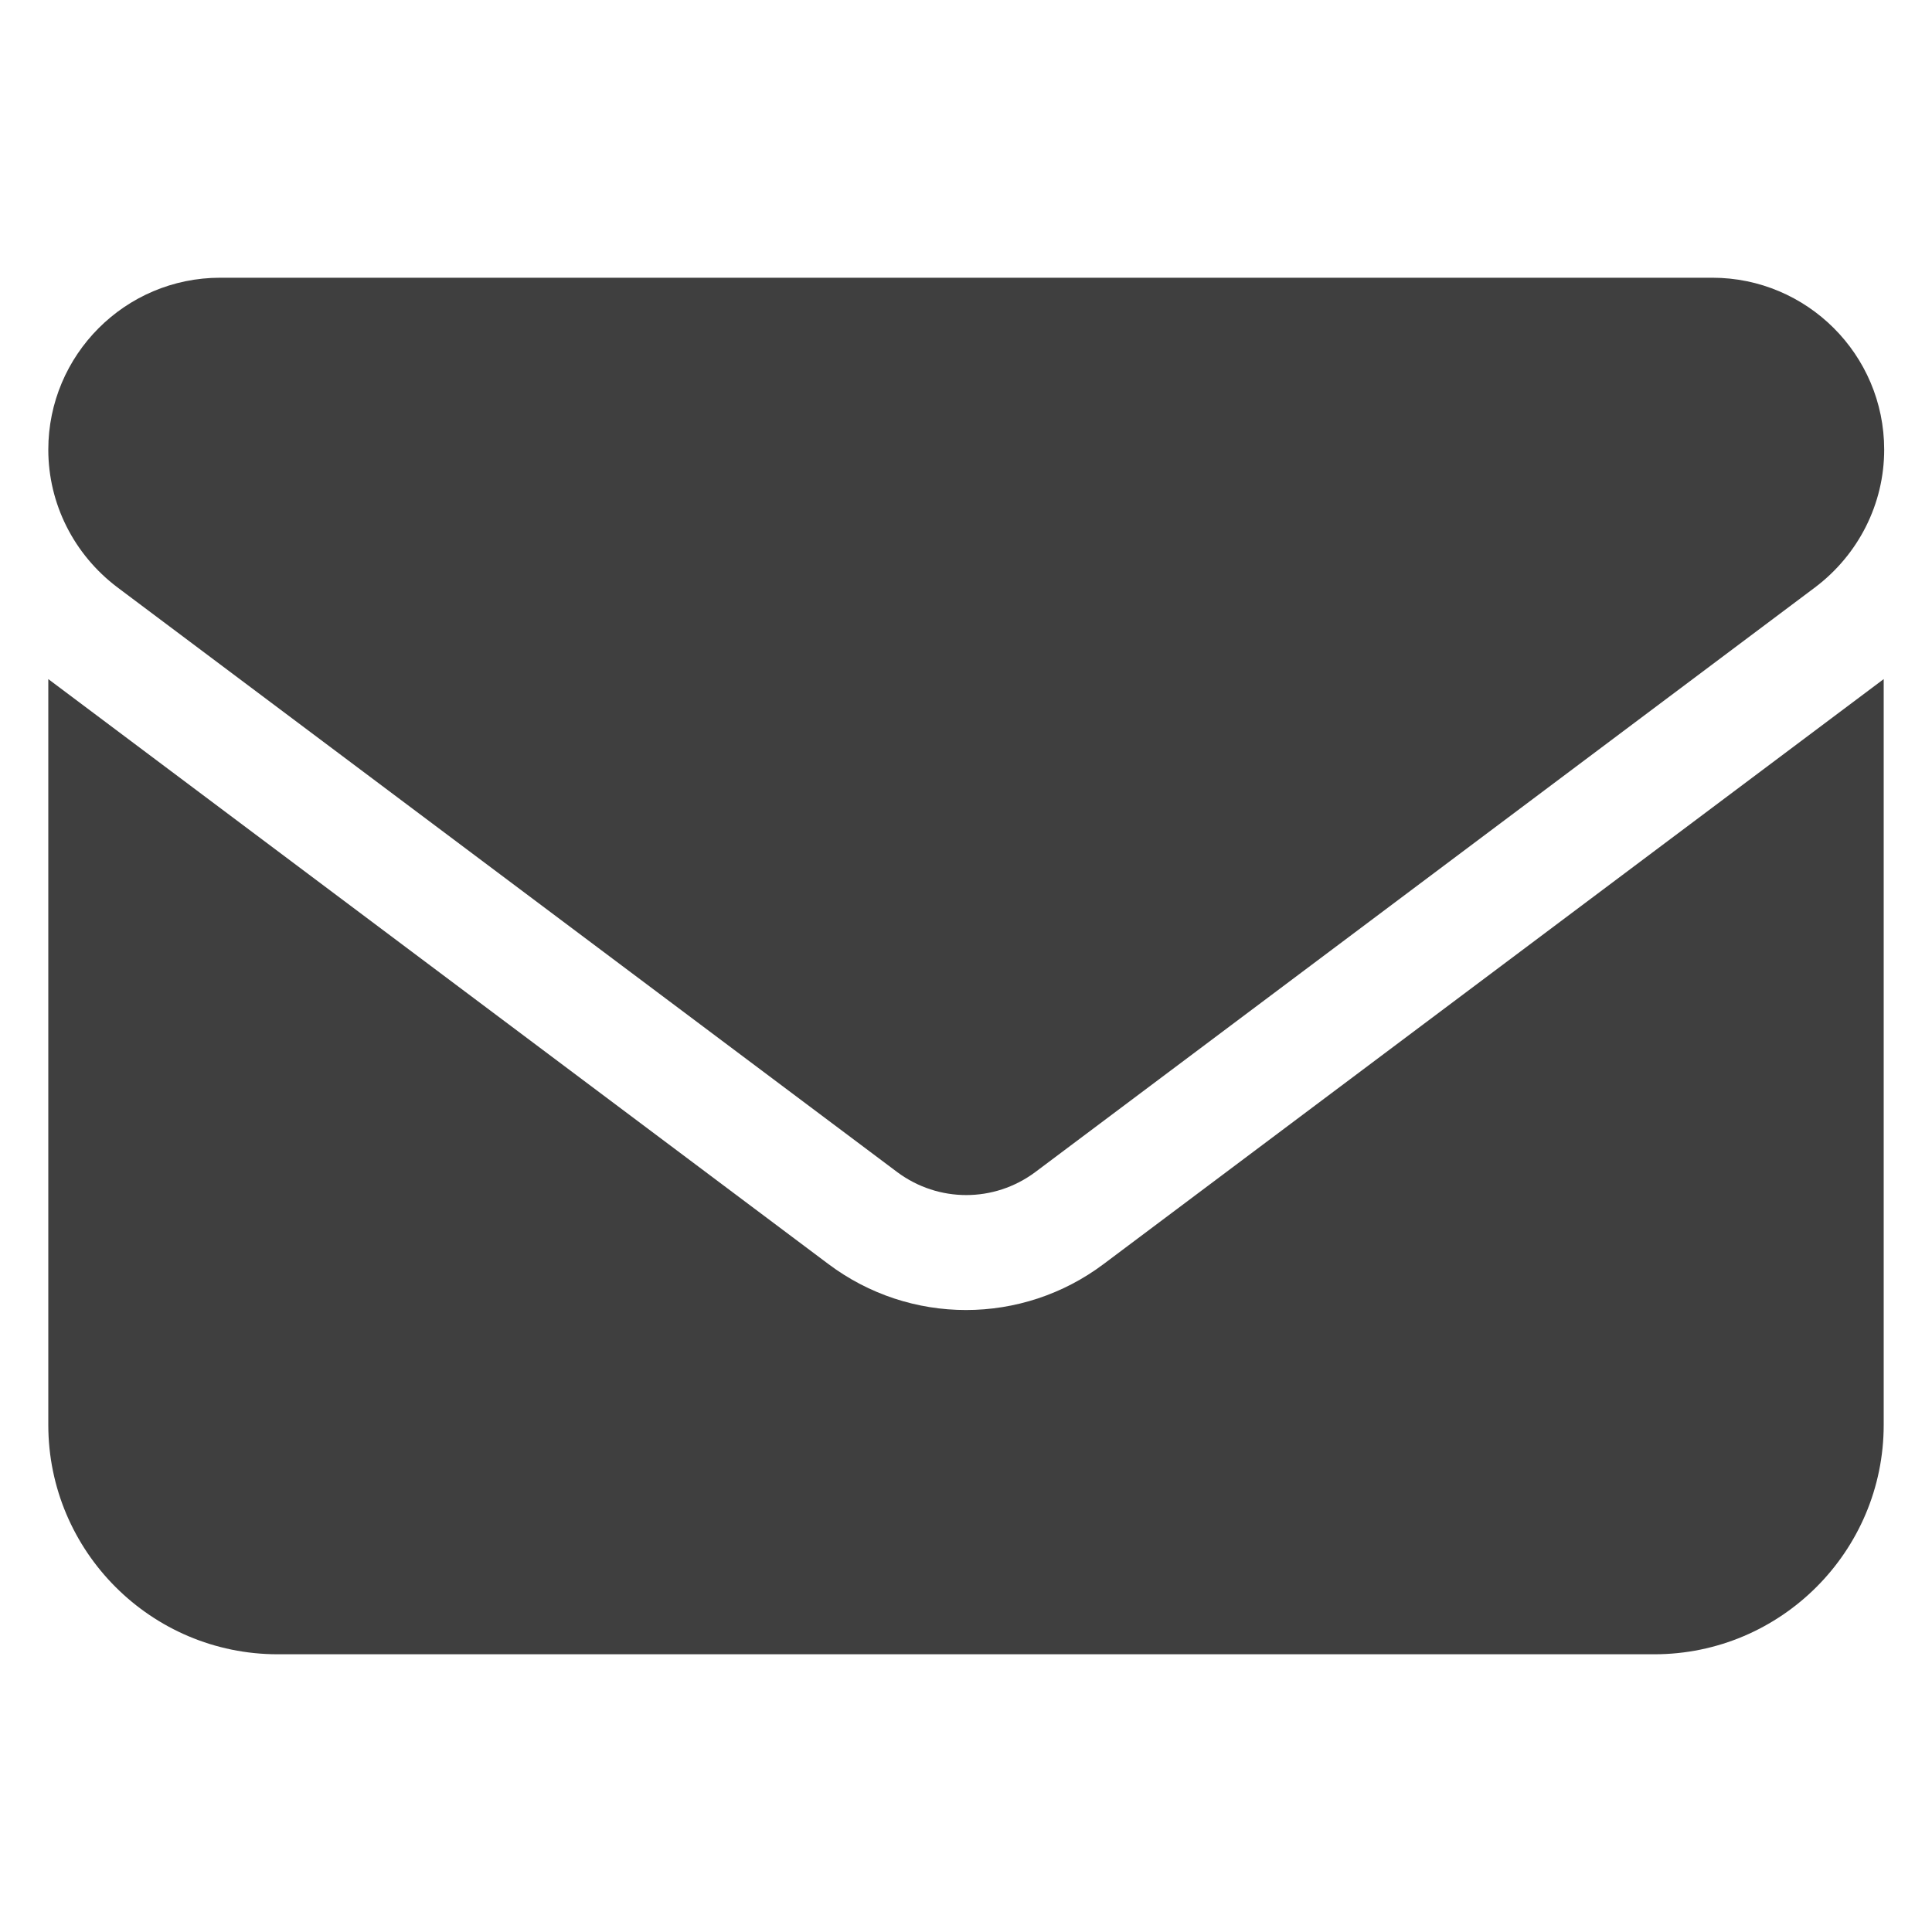 <?xml version="1.0" encoding="UTF-8"?><svg id="Calque_1" xmlns="http://www.w3.org/2000/svg" viewBox="0 0 40 40"><defs><style>.cls-1{fill:#3f3f3f;}</style></defs><path class="cls-1" d="m4.56,5.75c-1.97,0-3.56,1.6-3.56,3.56,0,1.12.53,2.17,1.43,2.85l16.15,12.11c.85.63,2,.63,2.85,0l16.15-12.11c.9-.68,1.43-1.73,1.43-2.85,0-1.97-1.6-3.56-3.56-3.56,0,0-30.88,0-30.88,0ZM1,14.06v15.44c0,2.62,2.13,4.75,4.75,4.75h28.5c2.62,0,4.75-2.13,4.75-4.75v-15.44l-16.15,12.11c-1.69,1.27-4.01,1.27-5.7,0L1,14.06Z"/></svg>